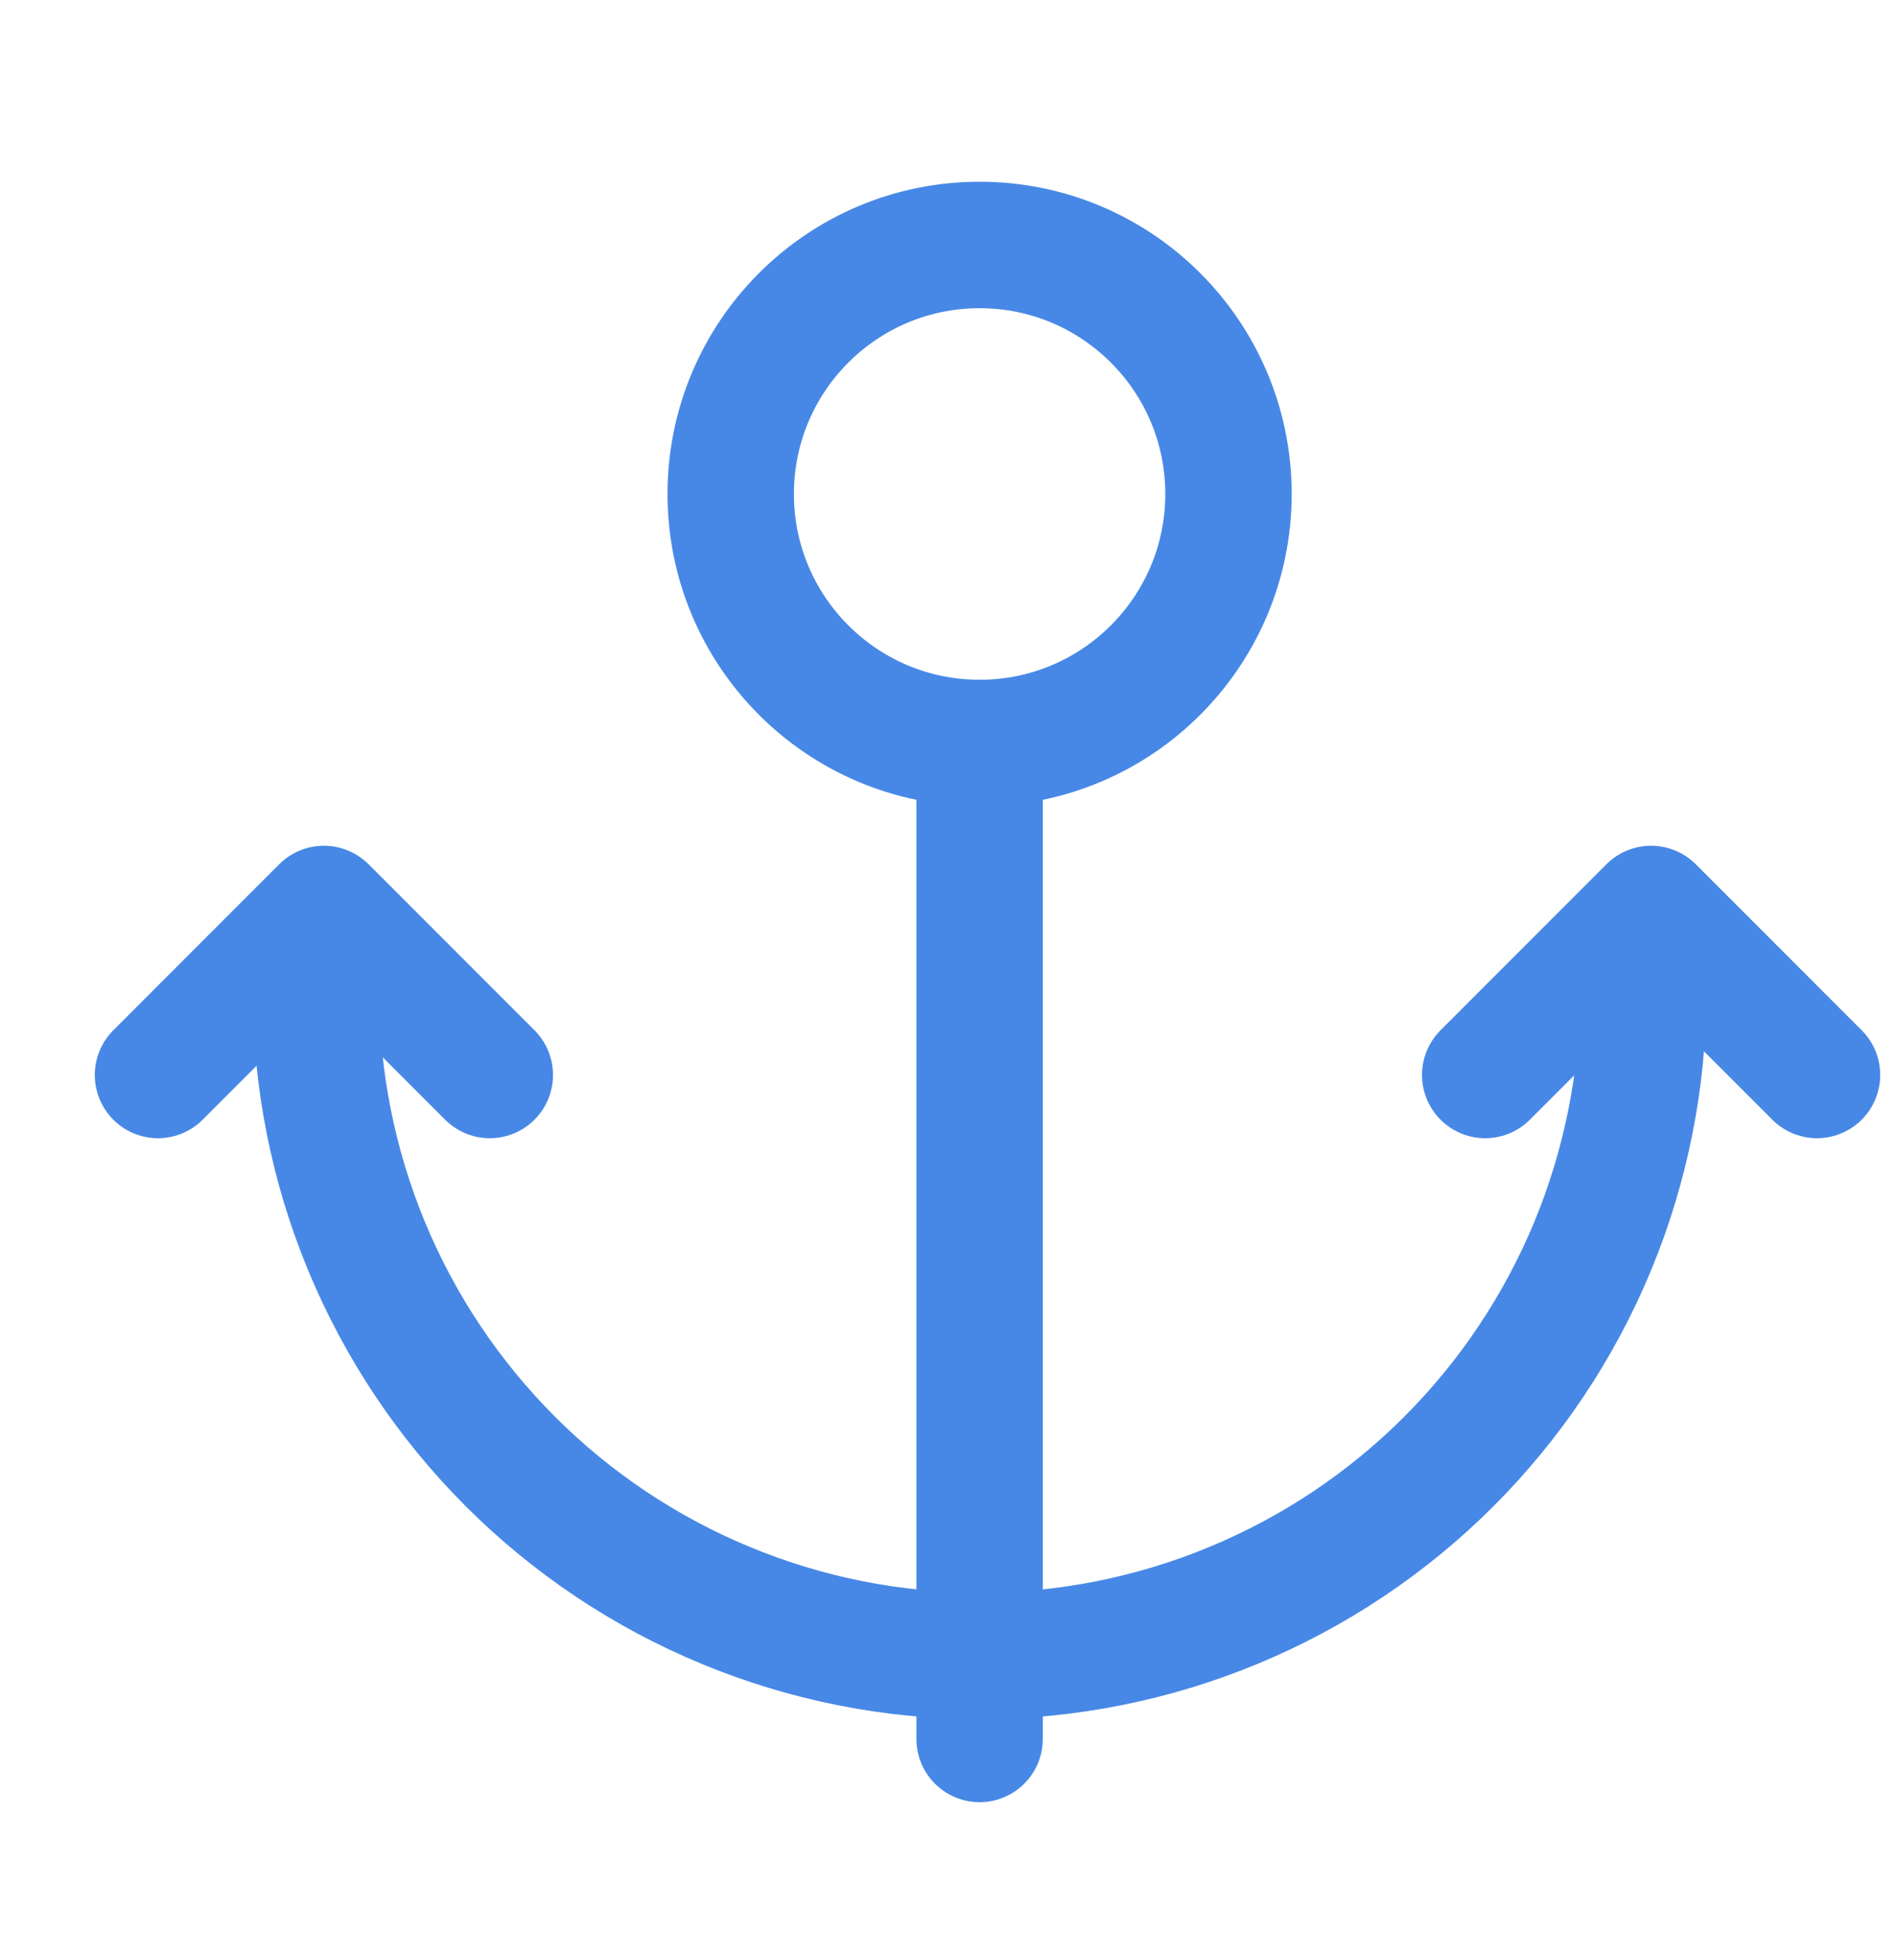 <svg width="30" height="31" viewBox="0 0 30 31" fill="none" xmlns="http://www.w3.org/2000/svg">
<circle cx="15.5" cy="7.812" r="3.938" stroke="#4788E6" stroke-width="2" stroke-linecap="round" stroke-linejoin="round"/>
<path d="M26 15.688C26 17.066 25.728 18.432 25.201 19.706C24.673 20.98 23.9 22.137 22.925 23.112C21.95 24.087 20.792 24.861 19.518 25.388C18.244 25.916 16.879 26.188 15.5 26.188C14.121 26.188 12.756 25.916 11.482 25.388C10.208 24.861 9.05 24.087 8.075 23.112C7.1 22.137 6.327 20.98 5.799 19.706C5.272 18.432 5 17.066 5 15.688" stroke="#4788E6" stroke-width="2" stroke-linecap="round" stroke-linejoin="round"/>
<path d="M15.5 11.75V27.5" stroke="#4788E6" stroke-width="2" stroke-linecap="round" stroke-linejoin="round"/>
<path d="M2.5 17L5.125 14.375L7.75 17" stroke="#4788E6" stroke-width="2" stroke-linecap="round" stroke-linejoin="round"/>
<path d="M23.5 17L26.125 14.375L28.75 17" stroke="#4788E6" stroke-width="2" stroke-linecap="round" stroke-linejoin="round"/>
</svg>
